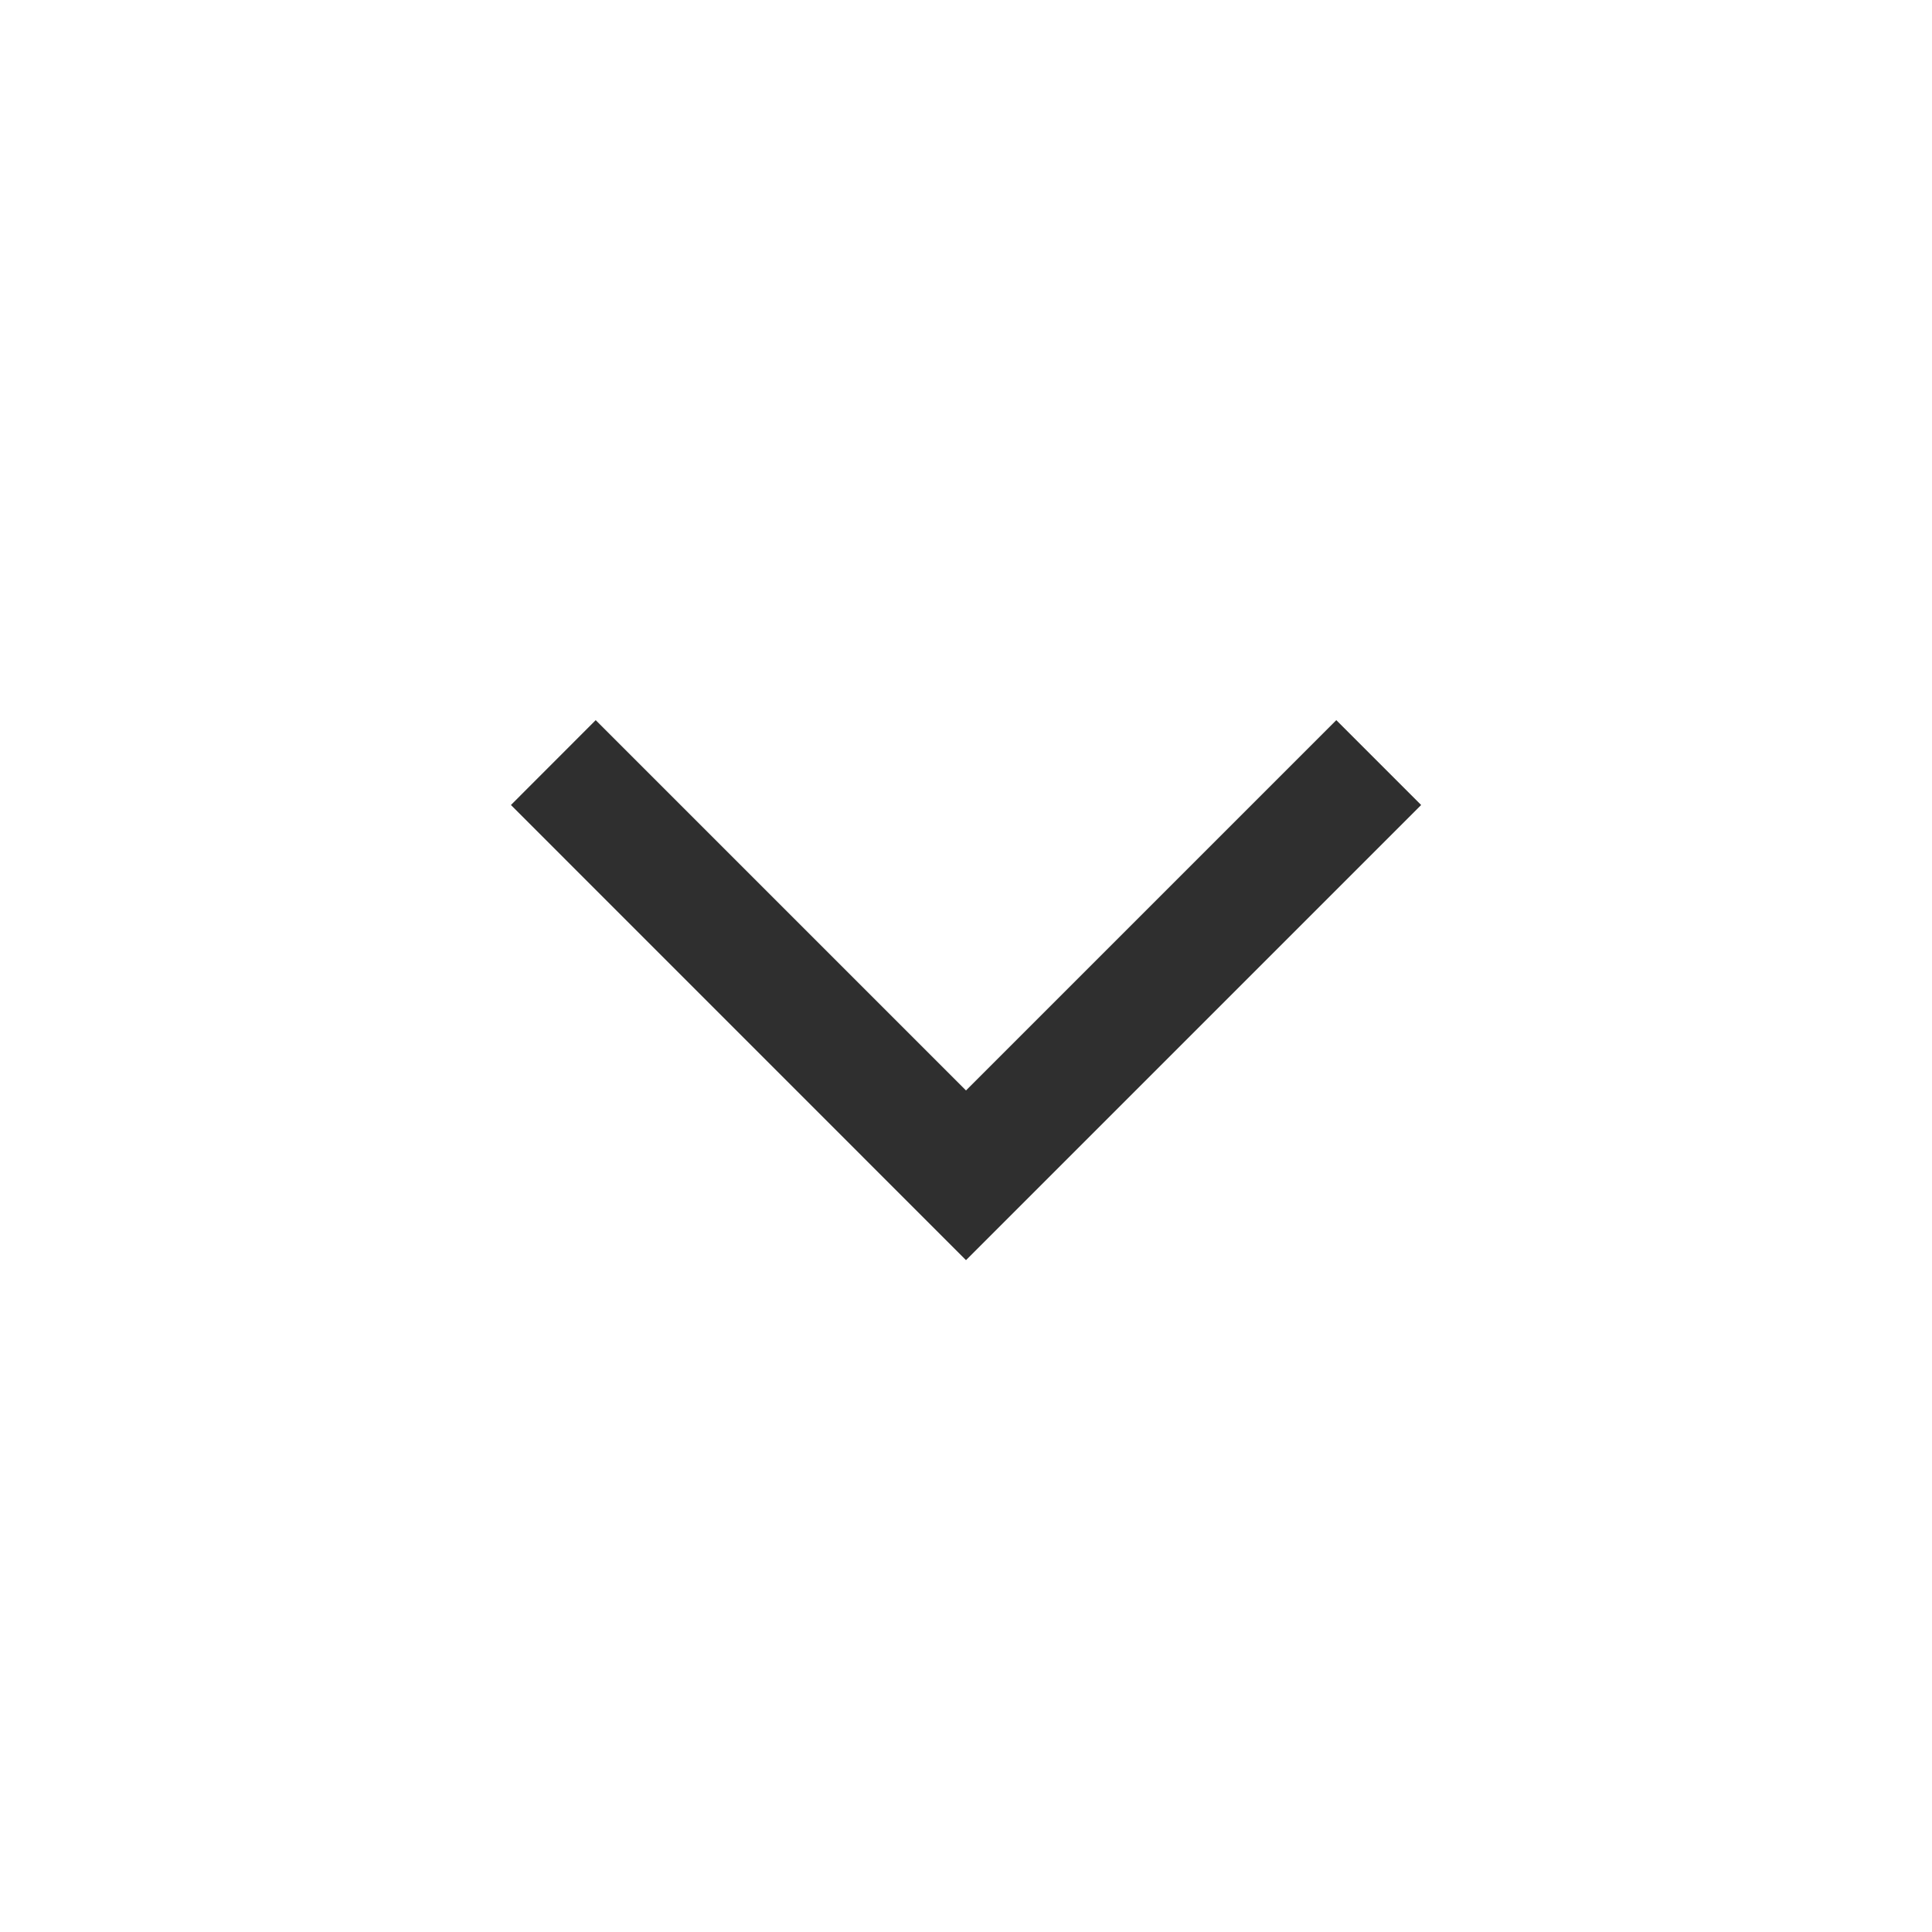 <svg width="24" height="24" viewBox="0 0 24 24" fill="none" xmlns="http://www.w3.org/2000/svg">
<path d="M17.654 10L12 15.654L6.347 10L7.4 8.946L12 13.546L16.6 8.946L17.654 10Z" fill="#2F2F2F"/>
</svg>
